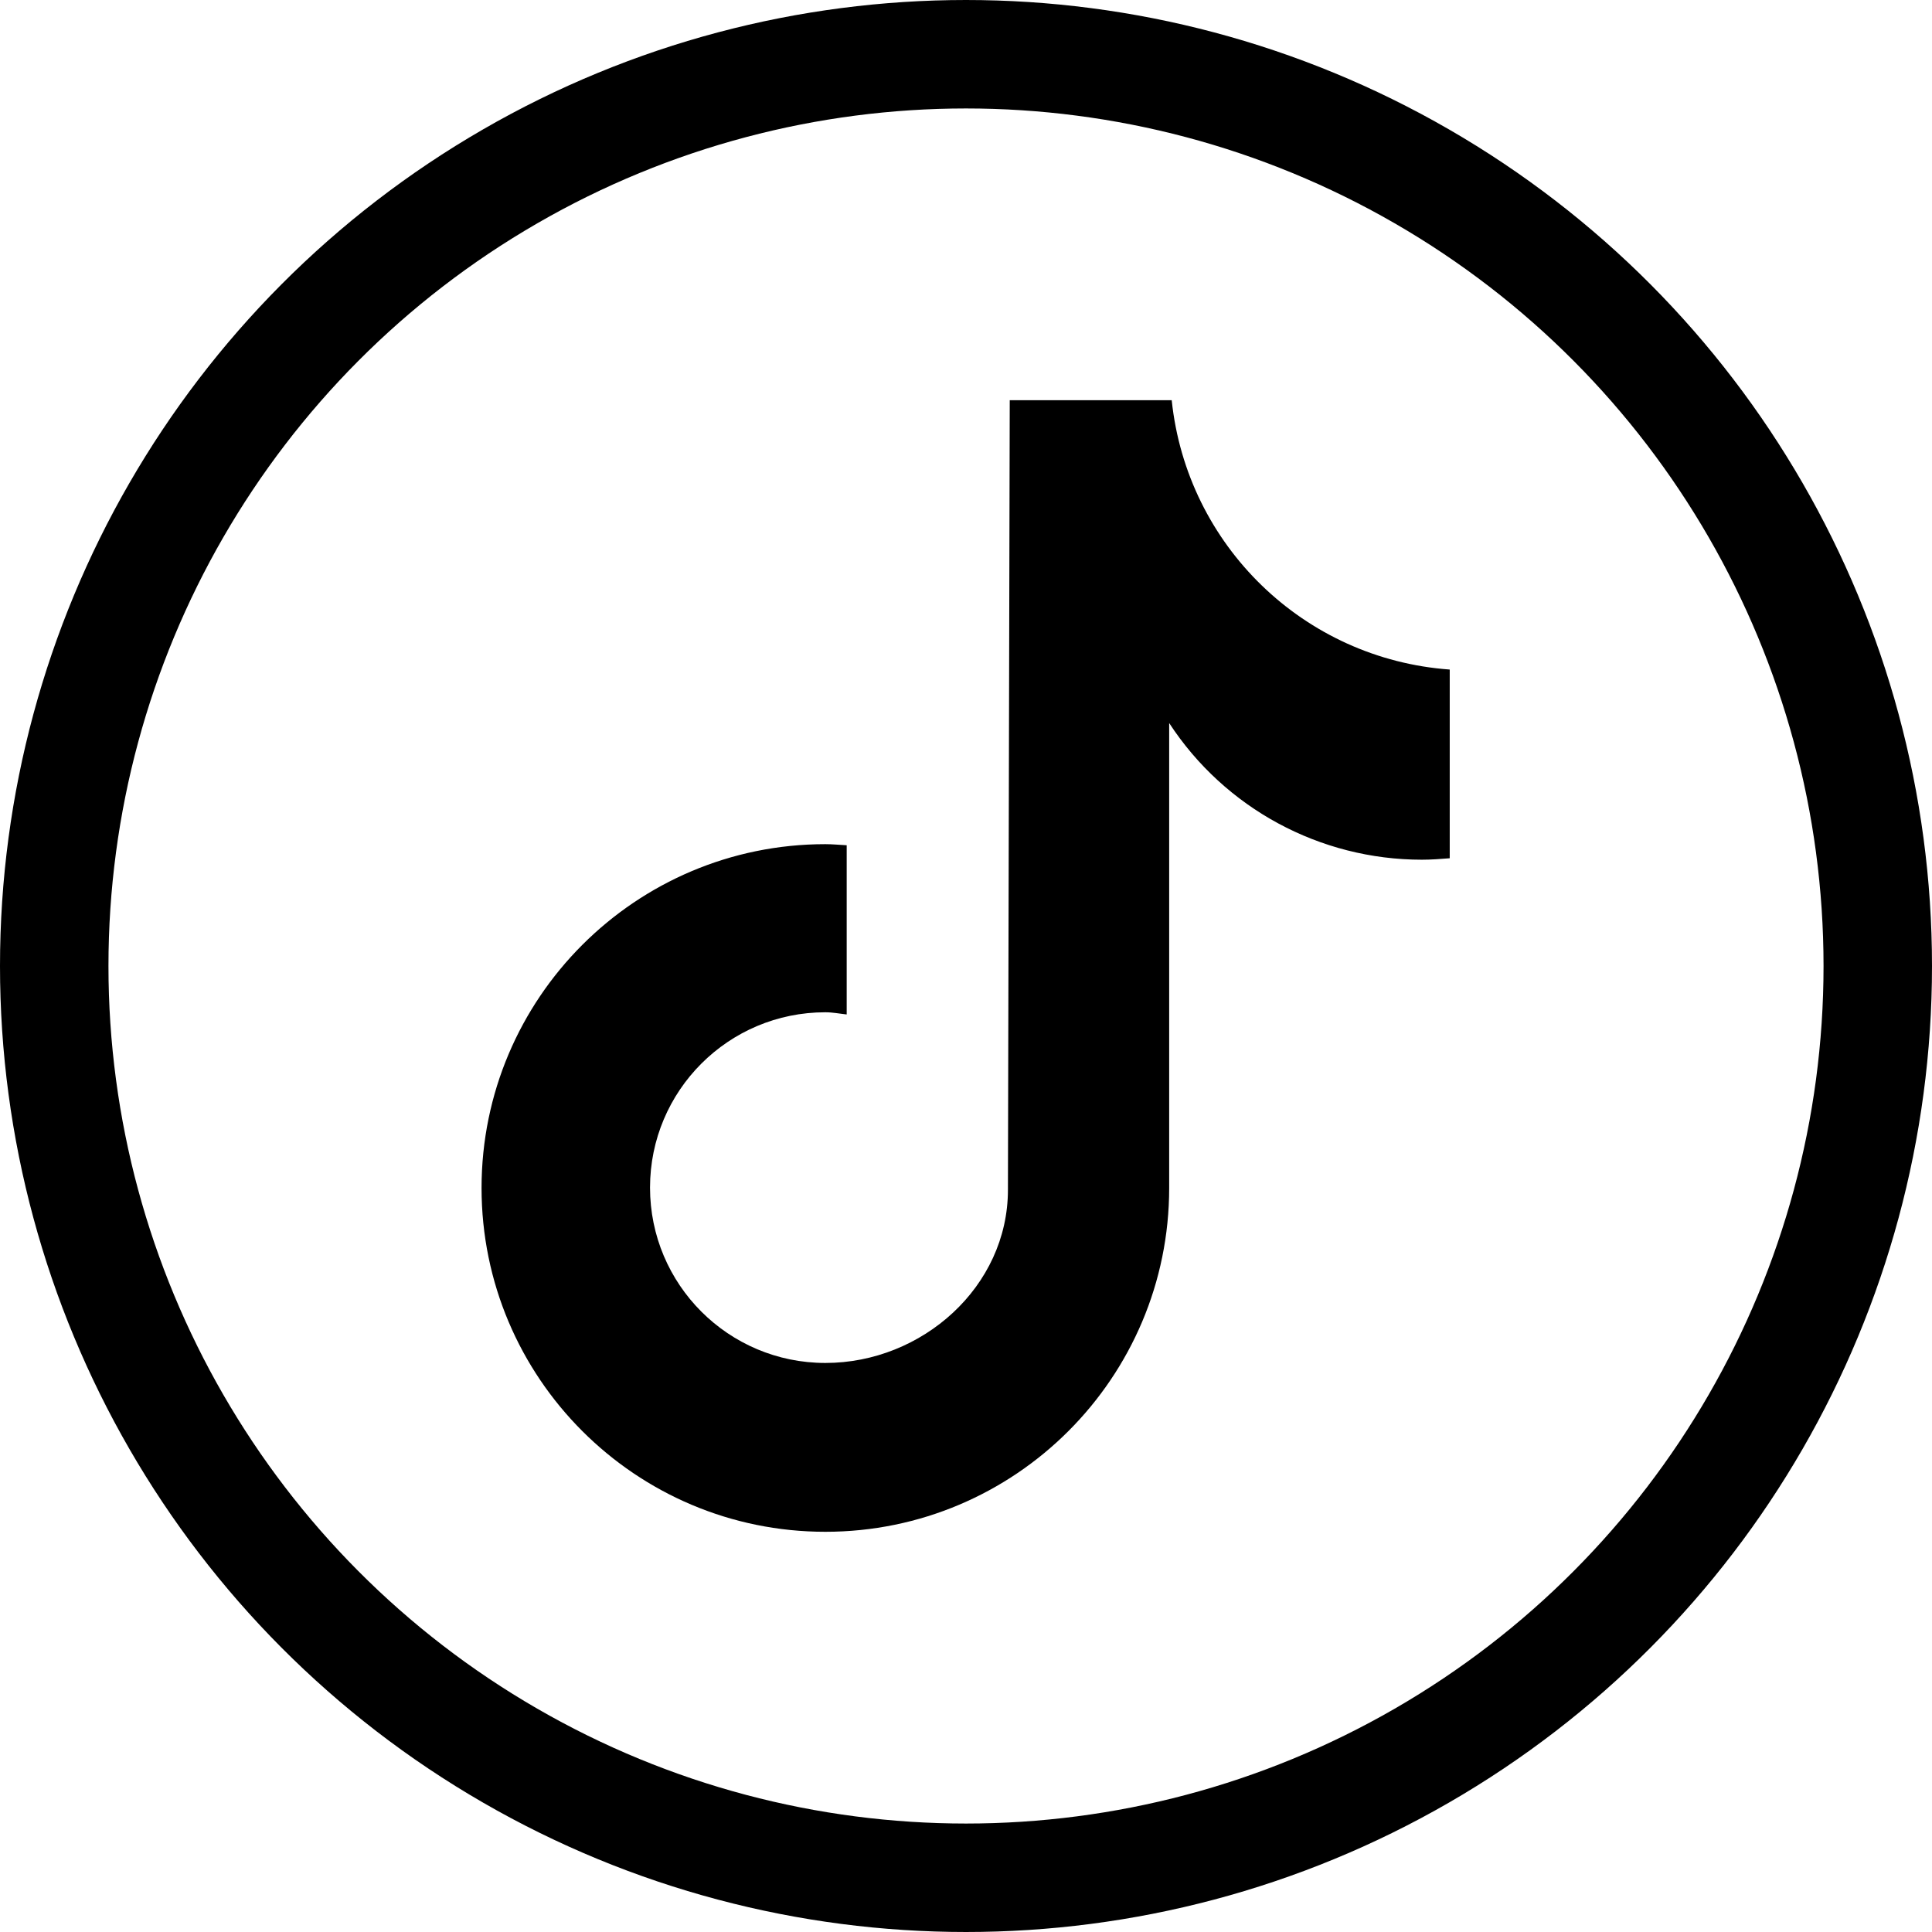 <svg viewBox="0 0 53.44 53.44" xmlns="http://www.w3.org/2000/svg" id="ELEMENTS"><defs><style>.cls-1{fill:none;stroke:#000;stroke-miterlimit:10;stroke-width:3px;}</style></defs><g id="TikTok"><path d="M40.1,23.74c-.26.02-.51.04-.77.04-2.82,0-5.45-1.42-6.99-3.78v12.86c0,5.25-4.26,9.51-9.51,9.51s-9.51-4.26-9.51-9.51,4.26-9.51,9.51-9.51h0c.2,0,.39.02.59.03v4.68c-.19-.02-.39-.06-.59-.06-2.68,0-4.85,2.17-4.85,4.85s2.17,4.85,4.85,4.85,5.05-2.11,5.05-4.79l.05-21.84h4.48c.42,4.02,3.66,7.16,7.69,7.45v5.21"></path><circle r="25.22" cy="26.72" cx="26.72" class="cls-1"></circle></g></svg>